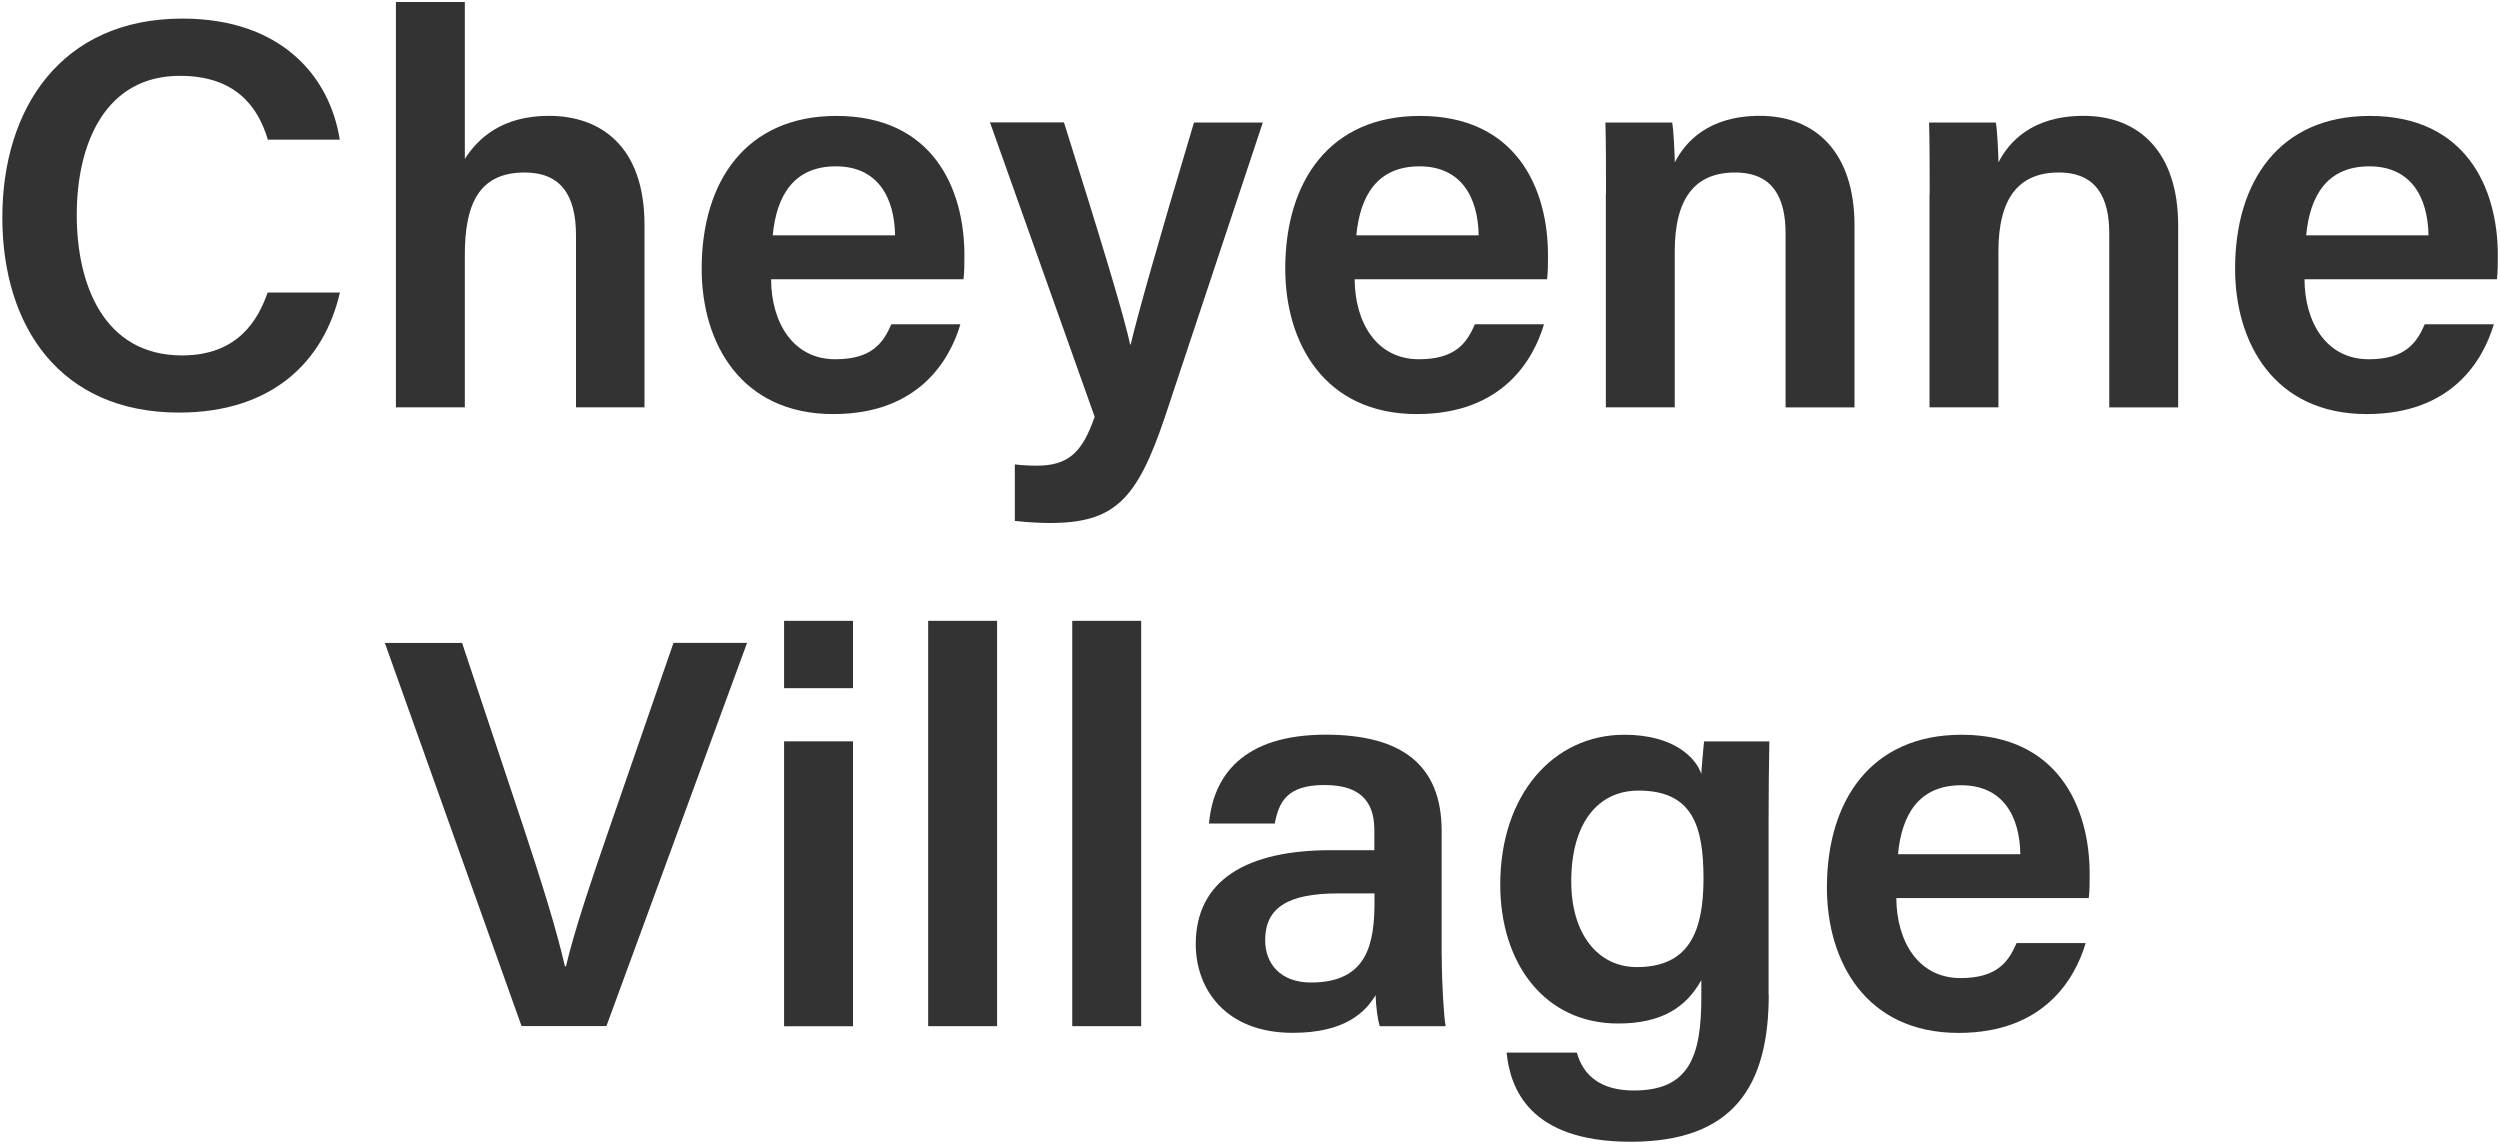 <?xml version="1.0" encoding="UTF-8"?>
<svg id="logos" xmlns="http://www.w3.org/2000/svg" viewBox="0 0 300 137.26">
  <defs>
    <style>
      .cls-1 {
        fill: #333;
      }
    </style>
  </defs>
  <path class="cls-1" d="M40.79,35.1c-1.91,8.31-8.16,14.41-19.31,14.41C7.19,49.51,.28,39.15,.28,26.09S7.33,2.23,21.88,2.23c11.77,0,17.69,6.84,18.89,14.53h-8.63c-1.2-4.05-3.95-7.66-10.56-7.66-8.87,0-12.37,8.01-12.37,16.7,0,8.2,3.16,16.85,12.64,16.85,6.7,0,9.11-4.25,10.27-7.55h8.67Z"/>
  <path class="cls-1" d="M55.78,.24V19.07c1.58-2.48,4.47-5.17,10.09-5.17,6.07,0,11.47,3.51,11.47,13.09v21.89h-8.22V28.26c0-4.91-1.87-7.56-6.18-7.56-5.56,0-7.16,3.96-7.16,9.86v18.32h-8.27V.24h8.27Z"/>
  <path class="cls-1" d="M92.53,33.5c.02,5.18,2.62,9.61,7.7,9.61,4.43,0,5.77-1.99,6.73-4.2h8.29c-1.26,4.25-4.97,10.78-15.25,10.78-11.09,0-15.8-8.53-15.8-17.44,0-10.54,5.37-18.34,16.16-18.34,11.5,0,15.37,8.61,15.37,16.73,0,1.12,0,1.91-.11,2.87h-23.08Zm14.88-5.26c-.07-4.53-2.07-8.28-7.1-8.28s-7.13,3.48-7.58,8.28h14.68Z"/>
  <path class="cls-1" d="M127.68,14.7c4.2,13.33,7.27,23.37,7.93,26.64h.07c.86-3.59,3.01-11.31,7.6-26.64h8.26l-11.76,35.37c-3.34,9.89-6.01,12.69-13.82,12.69-.92,0-2.65-.07-4.18-.25v-6.78c.72,.09,1.74,.15,2.57,.15,3.76,0,5.48-1.44,7.01-5.87l-12.56-35.32h8.88Z"/>
  <path class="cls-1" d="M162.56,33.5c.02,5.18,2.62,9.61,7.7,9.61,4.43,0,5.77-1.99,6.73-4.2h8.29c-1.26,4.25-4.97,10.78-15.25,10.78-11.09,0-15.8-8.53-15.8-17.44,0-10.54,5.37-18.34,16.16-18.34,11.5,0,15.37,8.61,15.37,16.73,0,1.12,0,1.91-.11,2.87h-23.08Zm14.88-5.26c-.07-4.53-2.07-8.28-7.1-8.28s-7.13,3.48-7.58,8.28h14.68Z"/>
  <path class="cls-1" d="M192.72,23.31c0-2.93,0-6.05-.07-8.61h8.01c.18,.92,.29,3.71,.32,4.78,1.23-2.41,4-5.58,10.2-5.58,6.71,0,11.36,4.4,11.36,13.16v21.83h-8.27V28.01c0-4.29-1.53-7.31-6.06-7.31-4.84,0-7.24,3.13-7.24,9.45v18.73h-8.27V23.31Z"/>
  <path class="cls-1" d="M231.56,23.31c0-2.93,0-6.05-.07-8.61h8.01c.18,.92,.29,3.71,.32,4.78,1.23-2.41,4-5.58,10.2-5.58,6.71,0,11.36,4.4,11.36,13.16v21.83h-8.27V28.01c0-4.29-1.53-7.31-6.06-7.31-4.84,0-7.24,3.13-7.24,9.45v18.73h-8.27V23.31Z"/>
  <path class="cls-1" d="M276.54,33.5c.02,5.18,2.62,9.61,7.7,9.61,4.43,0,5.77-1.99,6.73-4.2h8.29c-1.26,4.25-4.97,10.78-15.25,10.78-11.09,0-15.8-8.53-15.8-17.44,0-10.54,5.37-18.34,16.16-18.34,11.5,0,15.37,8.61,15.37,16.73,0,1.12,0,1.91-.11,2.87h-23.08Zm14.88-5.26c-.07-4.53-2.07-8.28-7.1-8.28s-7.13,3.48-7.58,8.28h14.68Z"/>
  <path class="cls-1" d="M62.59,123.14l-16.41-45.99h9.27l7.27,21.82c2.17,6.54,4.03,12.45,5.07,16.98h.13c.95-4.11,3.02-10.24,5.29-16.81l7.61-22h8.83l-16.88,45.99h-10.18Z"/>
  <path class="cls-1" d="M94.09,74.5h8.27v8.08h-8.27v-8.08Zm0,14.46h8.27v34.19h-8.27v-34.19Z"/>
  <path class="cls-1" d="M111.38,123.14v-48.64h8.27v48.64h-8.27Z"/>
  <path class="cls-1" d="M128.67,123.14v-48.64h8.27v48.64h-8.27Z"/>
  <path class="cls-1" d="M173.01,114.77c0,3.21,.27,7.49,.47,8.37h-7.9c-.27-.7-.47-2.45-.51-3.72-1.22,2.04-3.68,4.52-9.93,4.52-8.18,0-11.65-5.36-11.65-10.63,0-7.74,6.17-11.29,16.23-11.29h5.2v-2.37c0-2.63-.9-5.45-5.97-5.45-4.57,0-5.48,2.08-5.98,4.62h-7.89c.49-5.62,3.97-10.71,14.17-10.66,8.89,.05,13.75,3.57,13.75,11.58v15.03Zm-8.06-7.56h-4.42c-6.08,0-8.71,1.79-8.71,5.6,0,2.84,1.83,5.09,5.5,5.09,6.76,0,7.62-4.64,7.62-9.72v-.96Z"/>
  <path class="cls-1" d="M212.25,119.34c0,10.97-4.21,17.67-16.56,17.67s-14.47-6.58-14.9-10.7h8.43c.78,2.82,2.94,4.55,6.84,4.55,6.69,0,8.1-4.14,8.1-11.24v-2.01c-1.8,3.25-4.73,5.21-9.99,5.21-8.81,0-14.14-7.2-14.14-16.67,0-10.85,6.43-17.98,14.88-17.98,6.08,0,8.64,2.87,9.24,4.69,.07-1.14,.27-3.28,.34-3.89h7.83c-.05,2.69-.09,6.54-.09,9.83v20.56Zm-23.7-13.57c0,6.33,3.21,10.28,7.87,10.28,6.26,0,8-4.26,8-10.62s-1.35-10.56-7.8-10.56c-4.85,0-8.07,3.88-8.07,10.9Z"/>
  <path class="cls-1" d="M227.56,107.76c.02,5.18,2.62,9.61,7.7,9.61,4.43,0,5.77-1.99,6.73-4.2h8.29c-1.26,4.25-4.97,10.78-15.25,10.78-11.09,0-15.8-8.53-15.8-17.44,0-10.54,5.37-18.34,16.16-18.34,11.5,0,15.37,8.61,15.37,16.73,0,1.12,0,1.91-.11,2.87h-23.08Zm14.88-5.26c-.07-4.53-2.07-8.27-7.1-8.27s-7.13,3.48-7.58,8.27h14.68Z"/>
</svg>